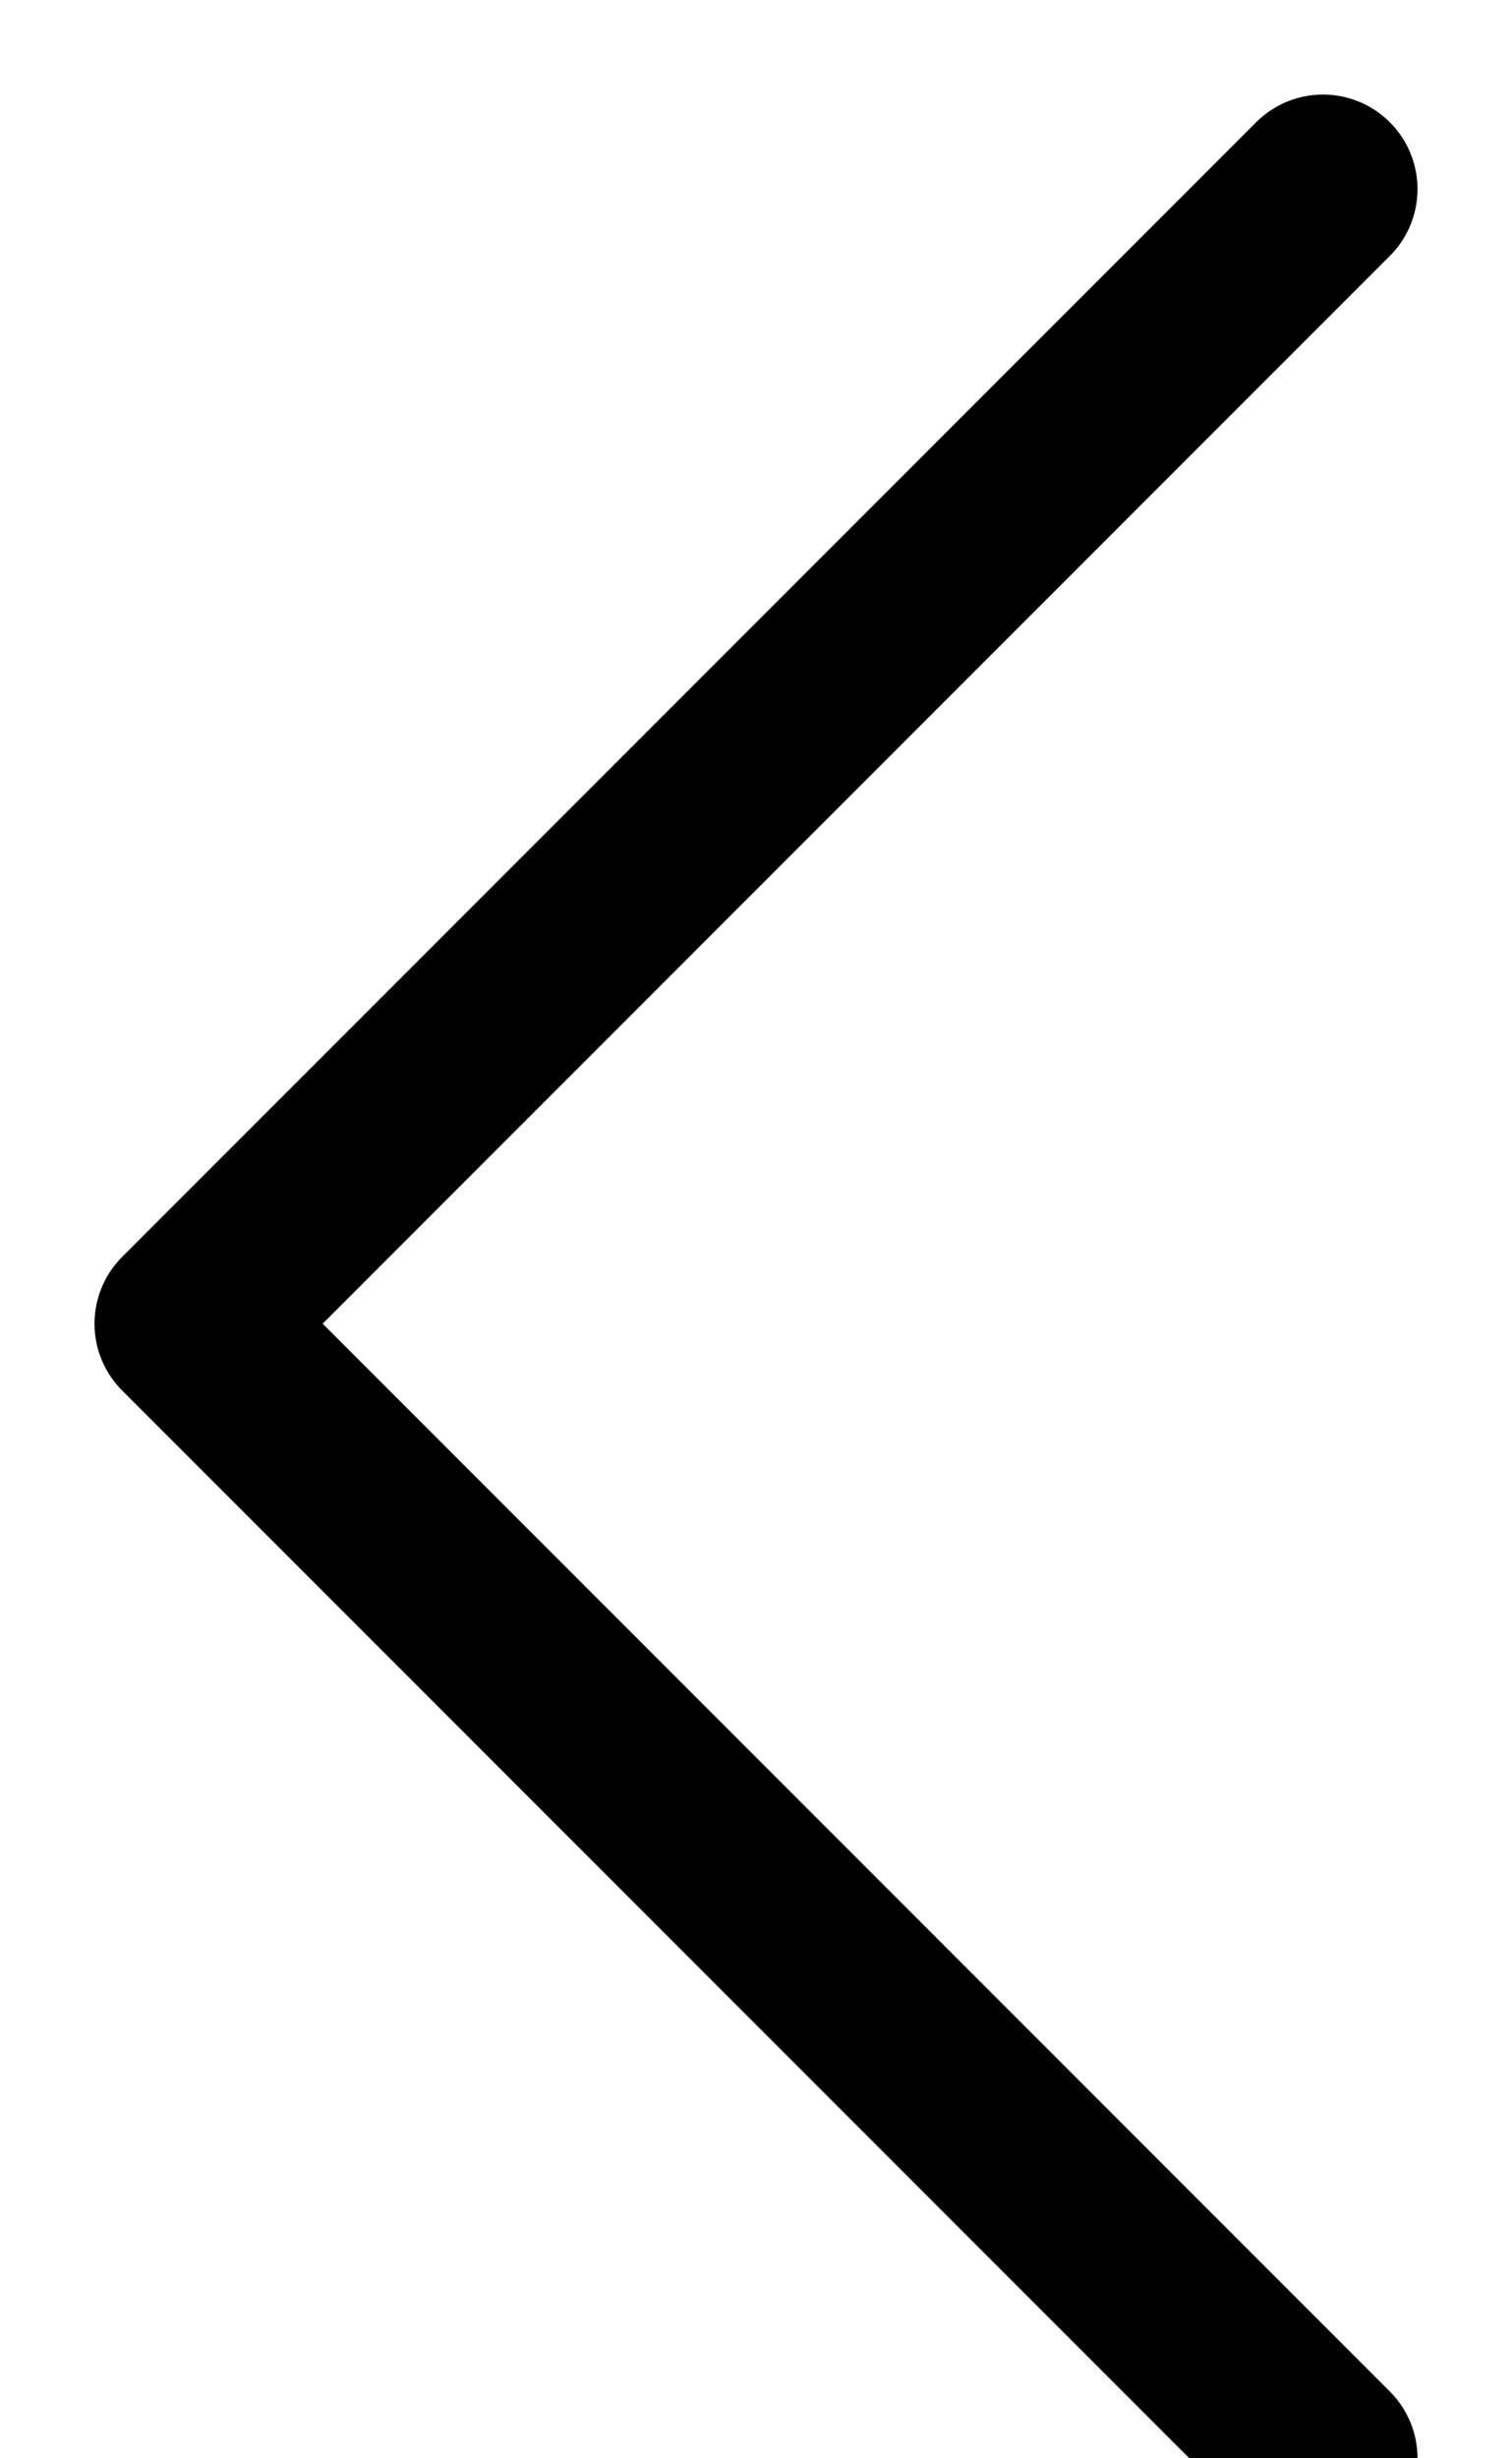 <svg xmlns="http://www.w3.org/2000/svg" width="8" height="13" viewBox="0 0 8 13">
    <path fill="none" fill-rule="evenodd" stroke="#000" stroke-linecap="round" stroke-linejoin="round" d="M7 1L1 7l6 6"/>
</svg>

